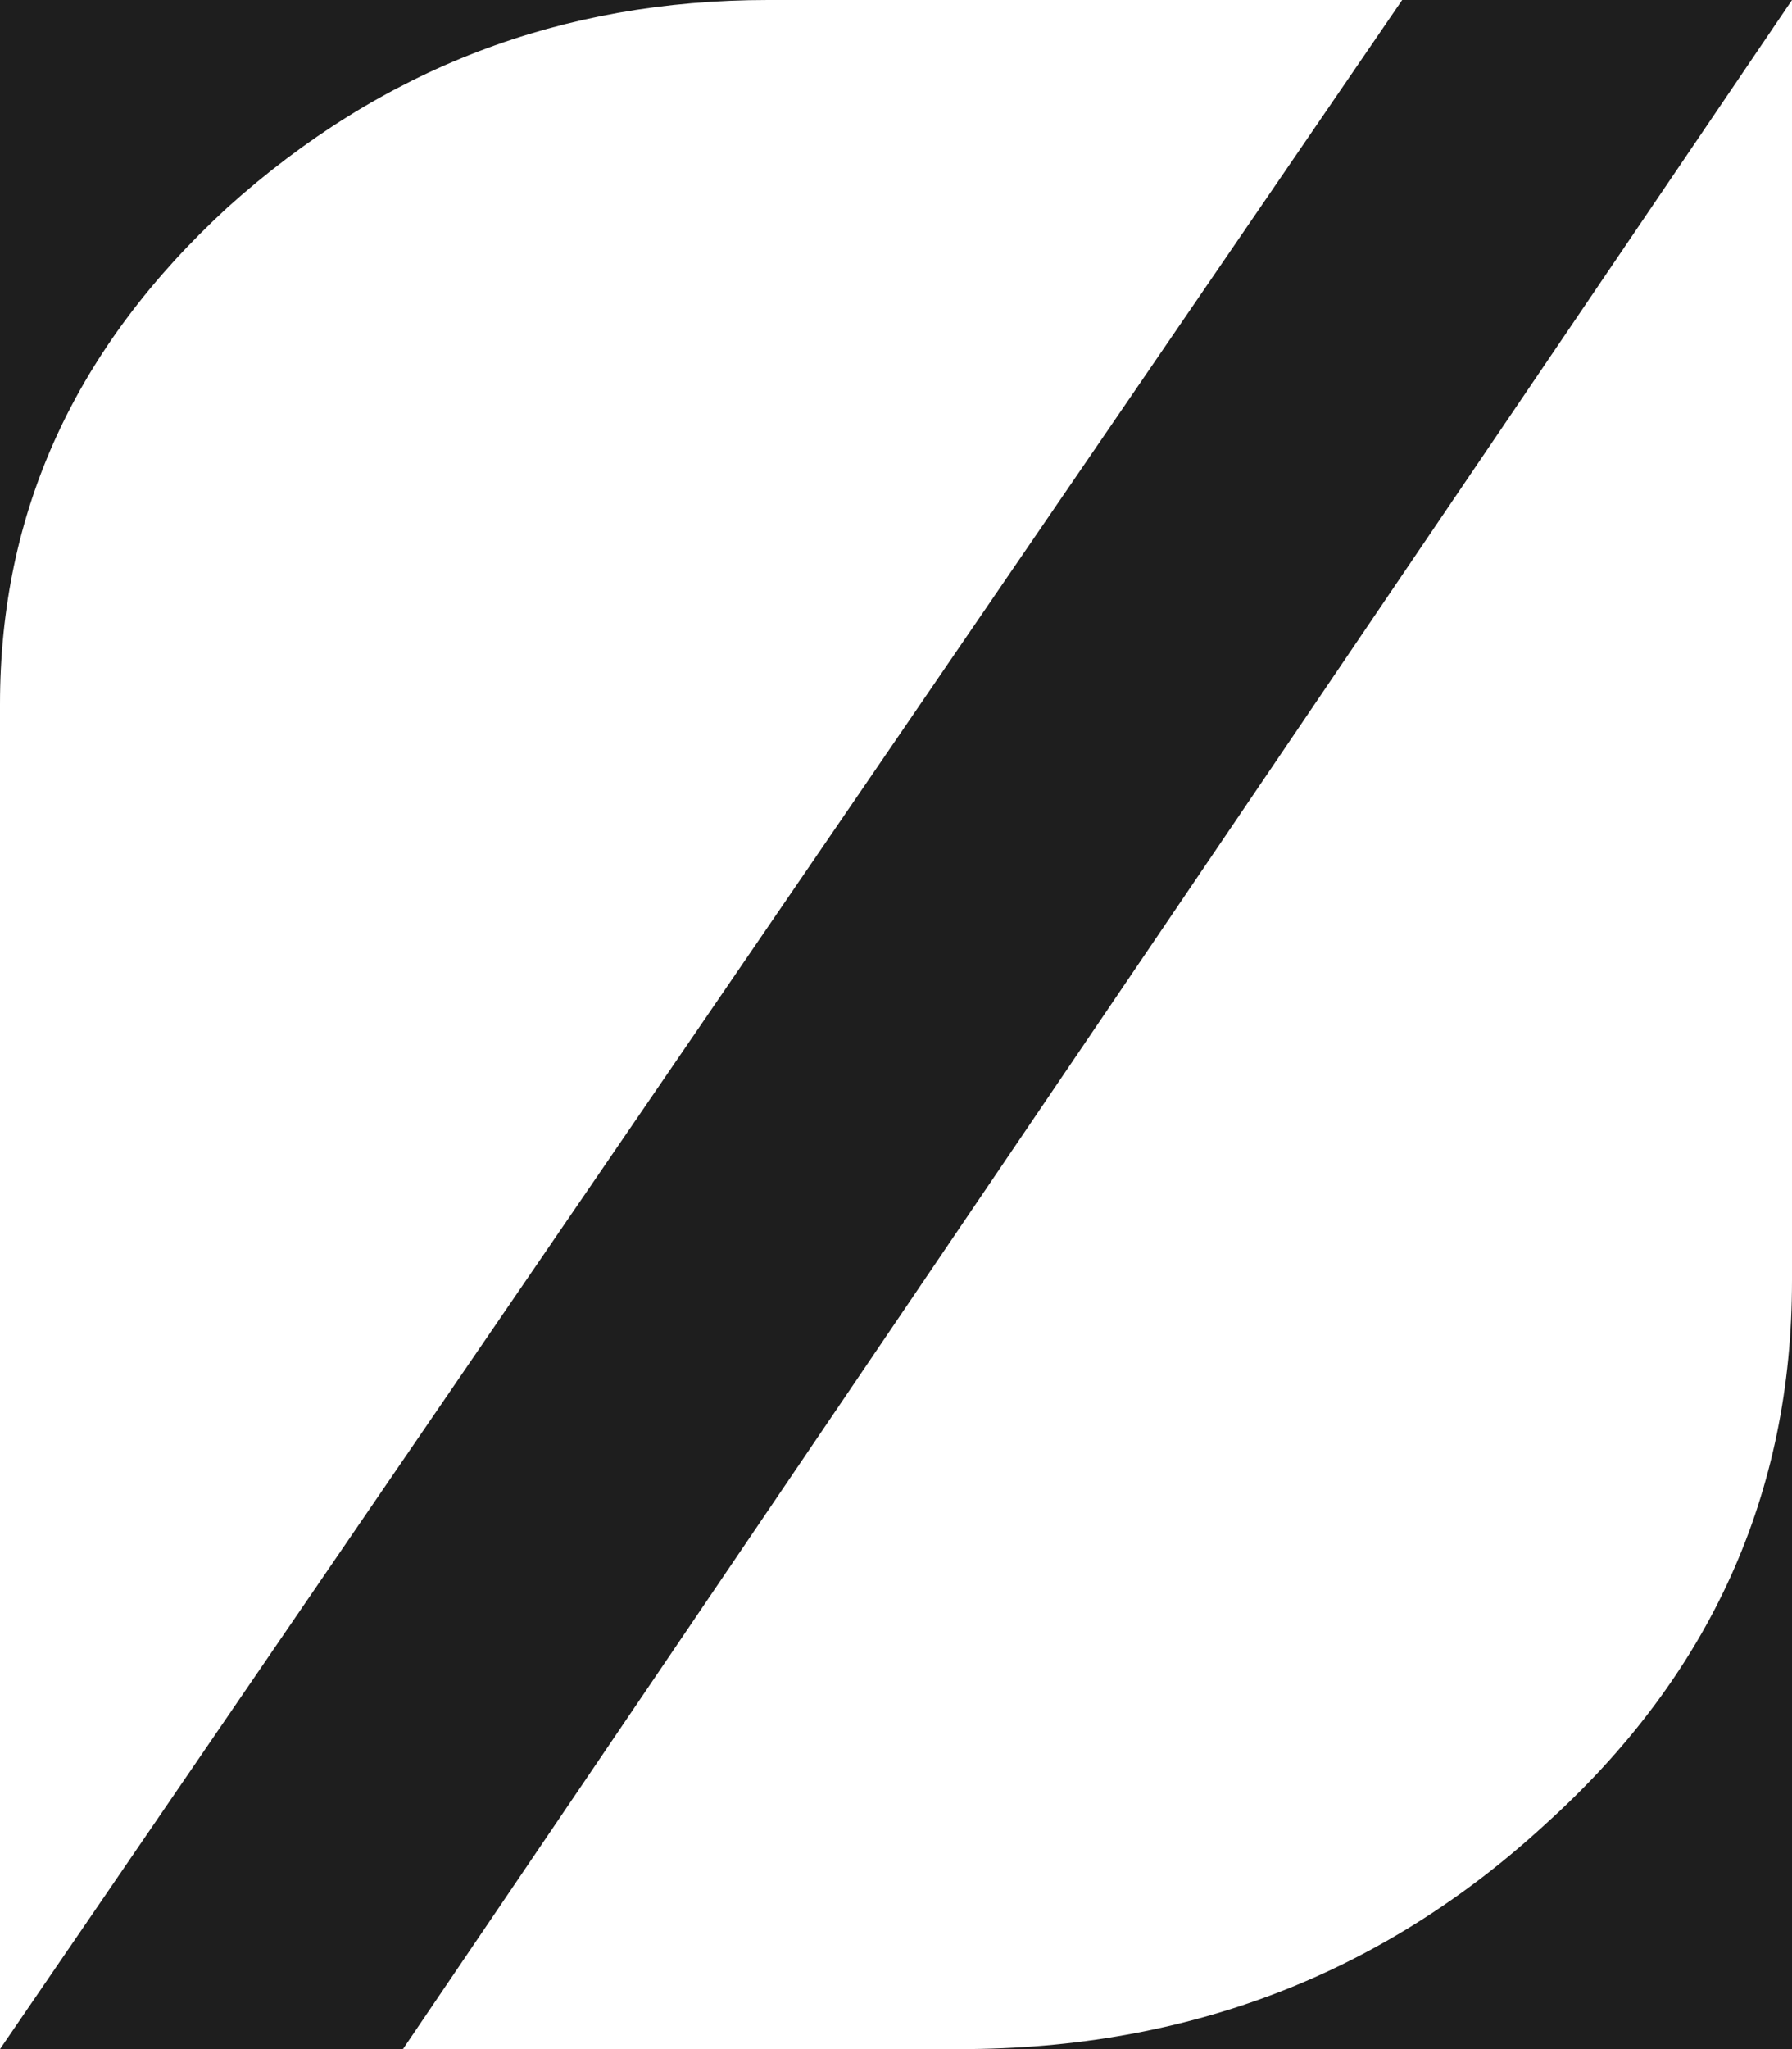 <?xml version="1.0" encoding="UTF-8"?>
<svg width="28px" height="32px" viewBox="0 0 28 32" version="1.1" xmlns="http://www.w3.org/2000/svg" xmlns:xlink="http://www.w3.org/1999/xlink">
    <!-- Generator: Sketch 50.2 (55047) - http://www.bohemiancoding.com/sketch -->
    <title>Group</title>
    <desc>Created with Sketch.</desc>
    <defs></defs>
    <g id="Page-1" stroke="none" stroke-width="1" fill="none" fill-rule="evenodd">
        <g id="Artboard-2" transform="translate(-24, -22)" fill="#1E1E1E">
            <g id="Group" transform="translate(24, 22)">
                <polygon id="Fill-1" points="21.909 0 0 32 6.296 32 28 0"></polygon>
                <path d="M12,0 L0,0 L0,11 C0,7.971 1.184,5.42 3.552,3.242 C5.973,1.063 8.771,0 12,0" id="Fill-2"></path>
                <path d="M15,32 L28,32 L28,20 C28,23.322 26.735,26.149 24.156,28.479 C21.626,30.81 18.591,32 15,32" id="Fill-5"></path>
            </g>
        </g>
    </g>
</svg>